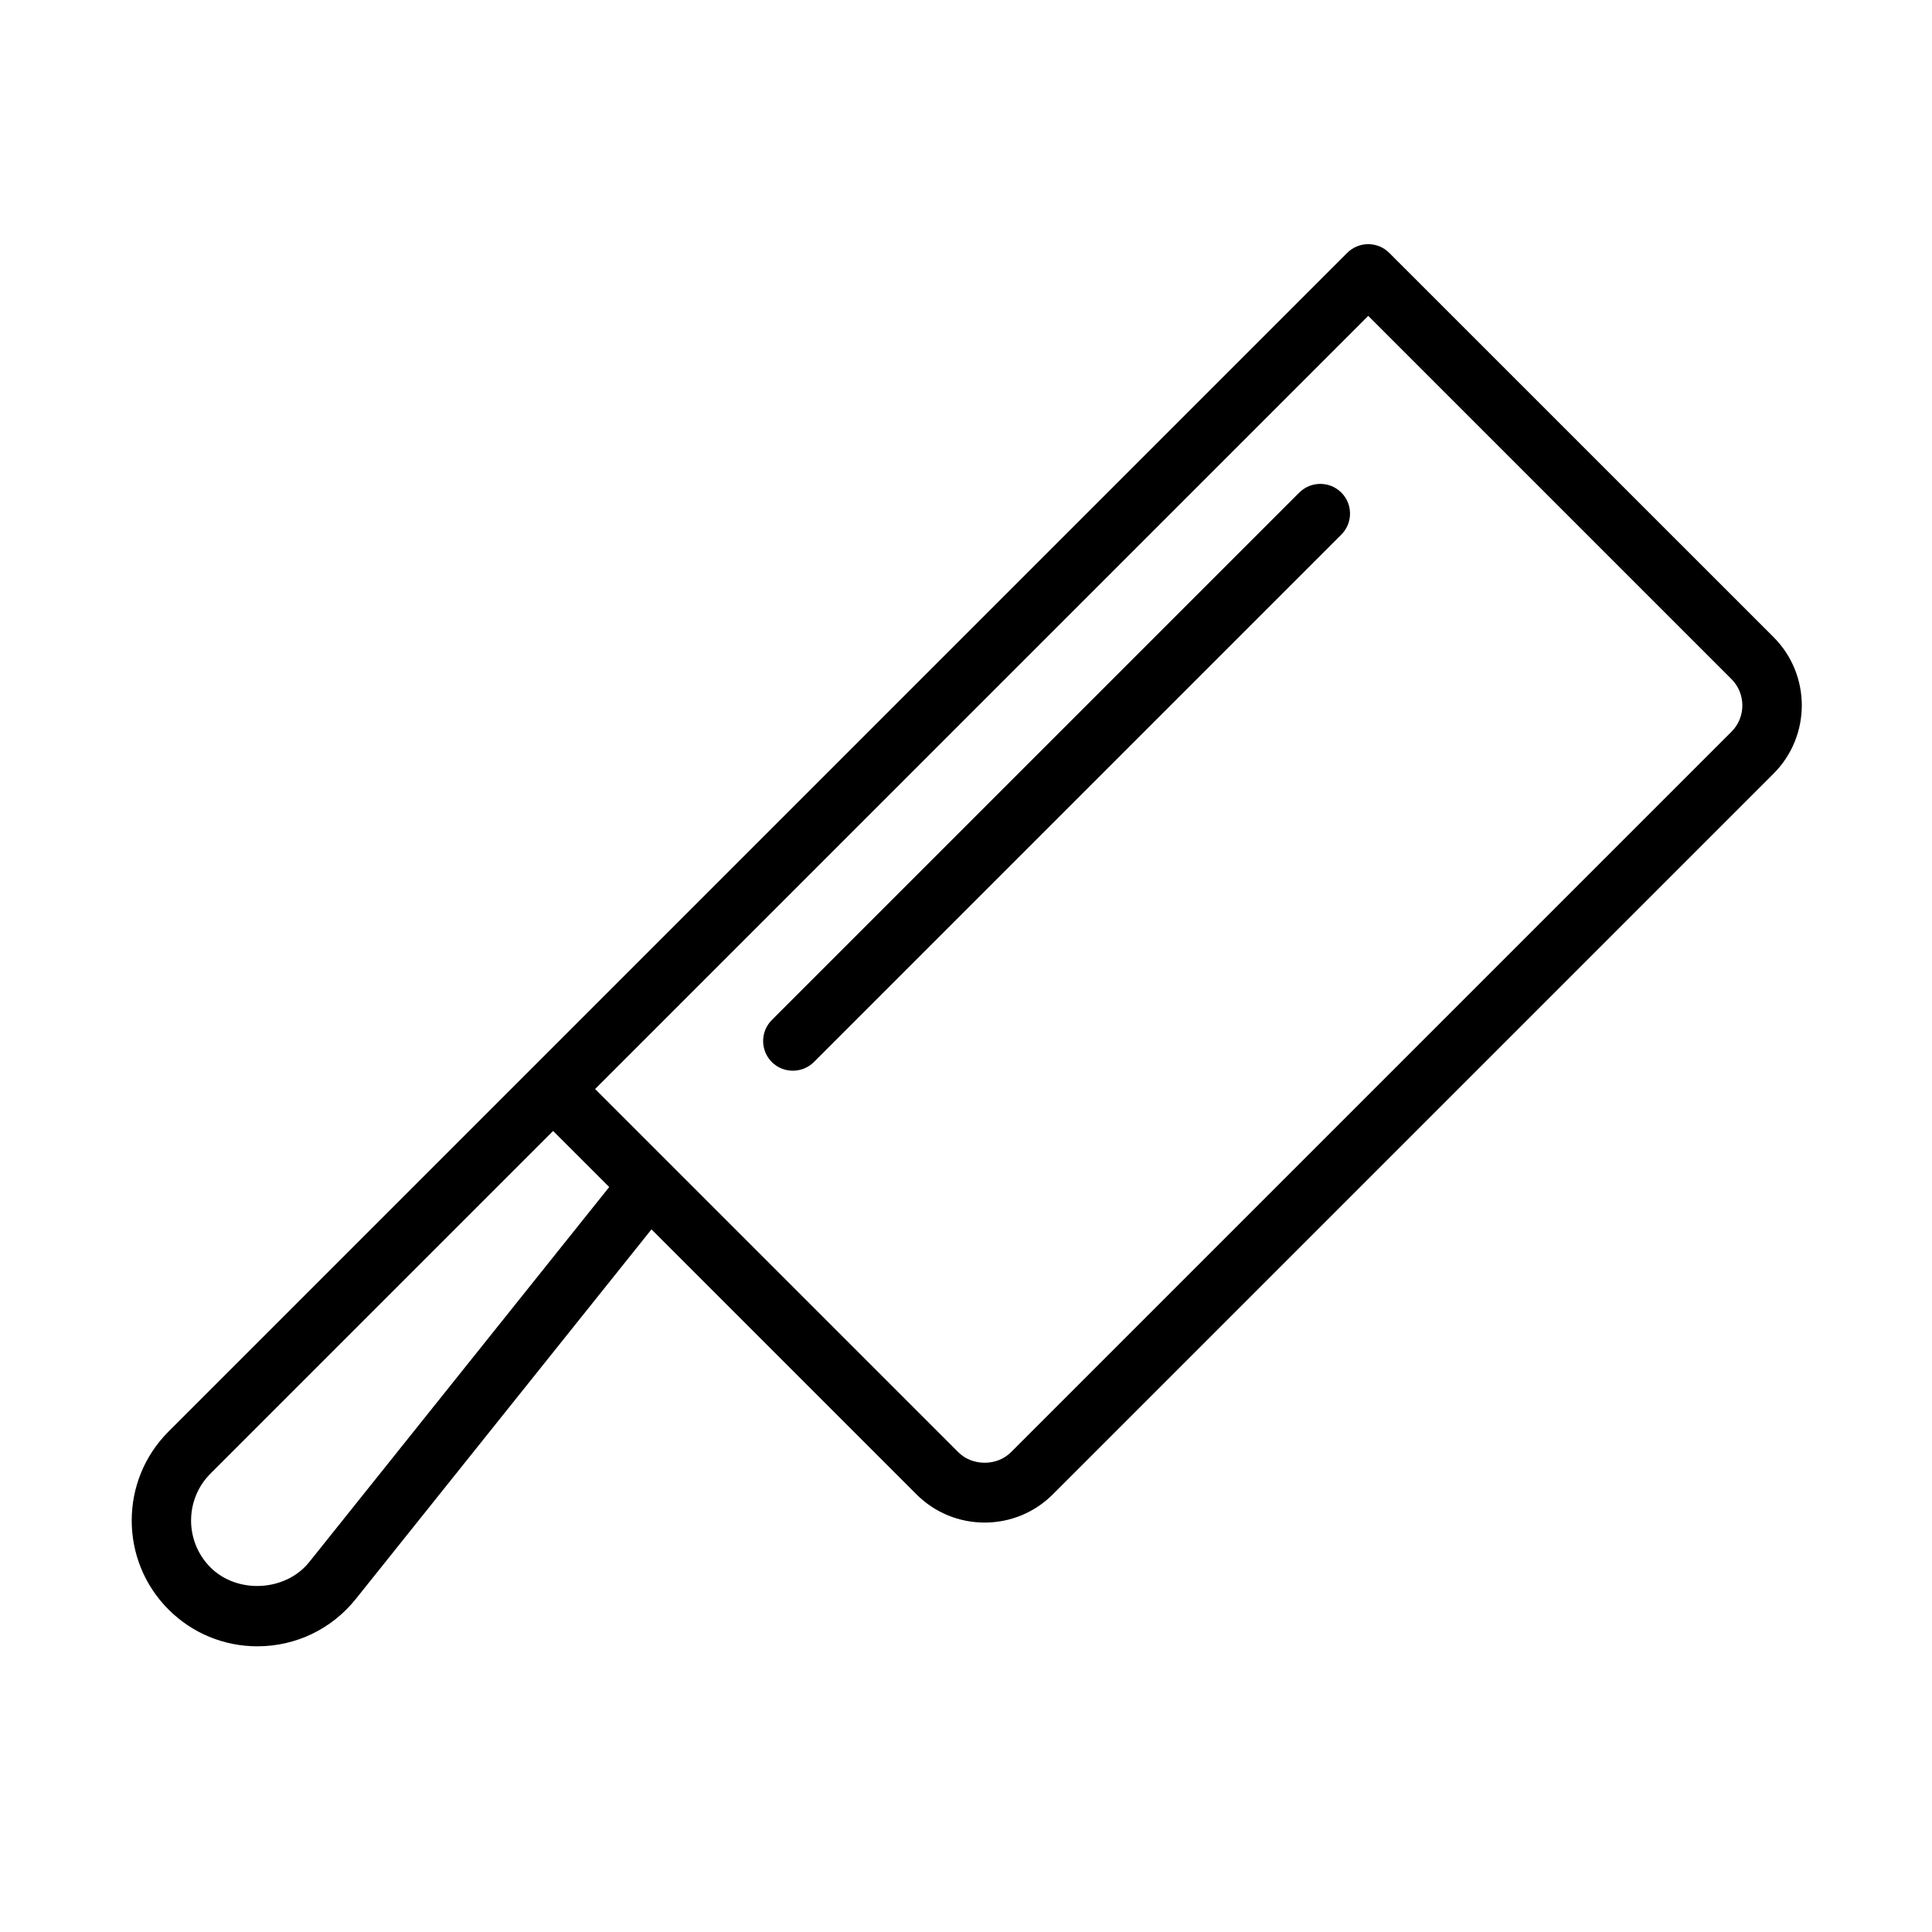 <?xml version="1.0" encoding="UTF-8"?>
<!-- Uploaded to: ICON Repo, www.iconrepo.com, Generator: ICON Repo Mixer Tools -->
<svg fill="#000000" width="800px" height="800px" version="1.1" viewBox="144 144 512 512" xmlns="http://www.w3.org/2000/svg">
 <g>
  <path d="m614.01 312.84-101.85-101.83c-3.07-3.07-8.062-3.07-11.133 0l-312.38 312.38c-12.988 12.988-12.988 34.133 0 47.137 6.297 6.297 14.672 9.762 23.57 9.762 10.188 0 19.68-4.566 26.039-12.5l78.391-97.992 70.203 70.203c4.832 4.832 11.258 7.496 18.09 7.496 6.832 0 13.258-2.66 18.09-7.496l190.98-190.98c9.98-9.98 9.98-26.199 0-36.18zm-388.04 245.1c-6.266 7.84-19.051 8.566-26.184 1.449-6.863-6.863-6.863-18.027 0-24.875l90.797-90.797 14.863 14.863zm376.91-220.05-190.98 190.98c-3.715 3.699-10.188 3.699-13.918 0l-96.273-96.273 204.89-204.89 96.273 96.273c3.828 3.844 3.828 10.094 0 13.918z"/>
  <path d="m488.32 274.54-139.78 139.78c-3.07 3.07-3.07 8.062 0 11.133 1.543 1.543 3.559 2.297 5.574 2.297s4.031-0.77 5.574-2.297l139.78-139.78c3.07-3.07 3.07-8.062 0-11.133-3.074-3.07-8.062-3.07-11.148 0z"/>
 </g>
</svg>
